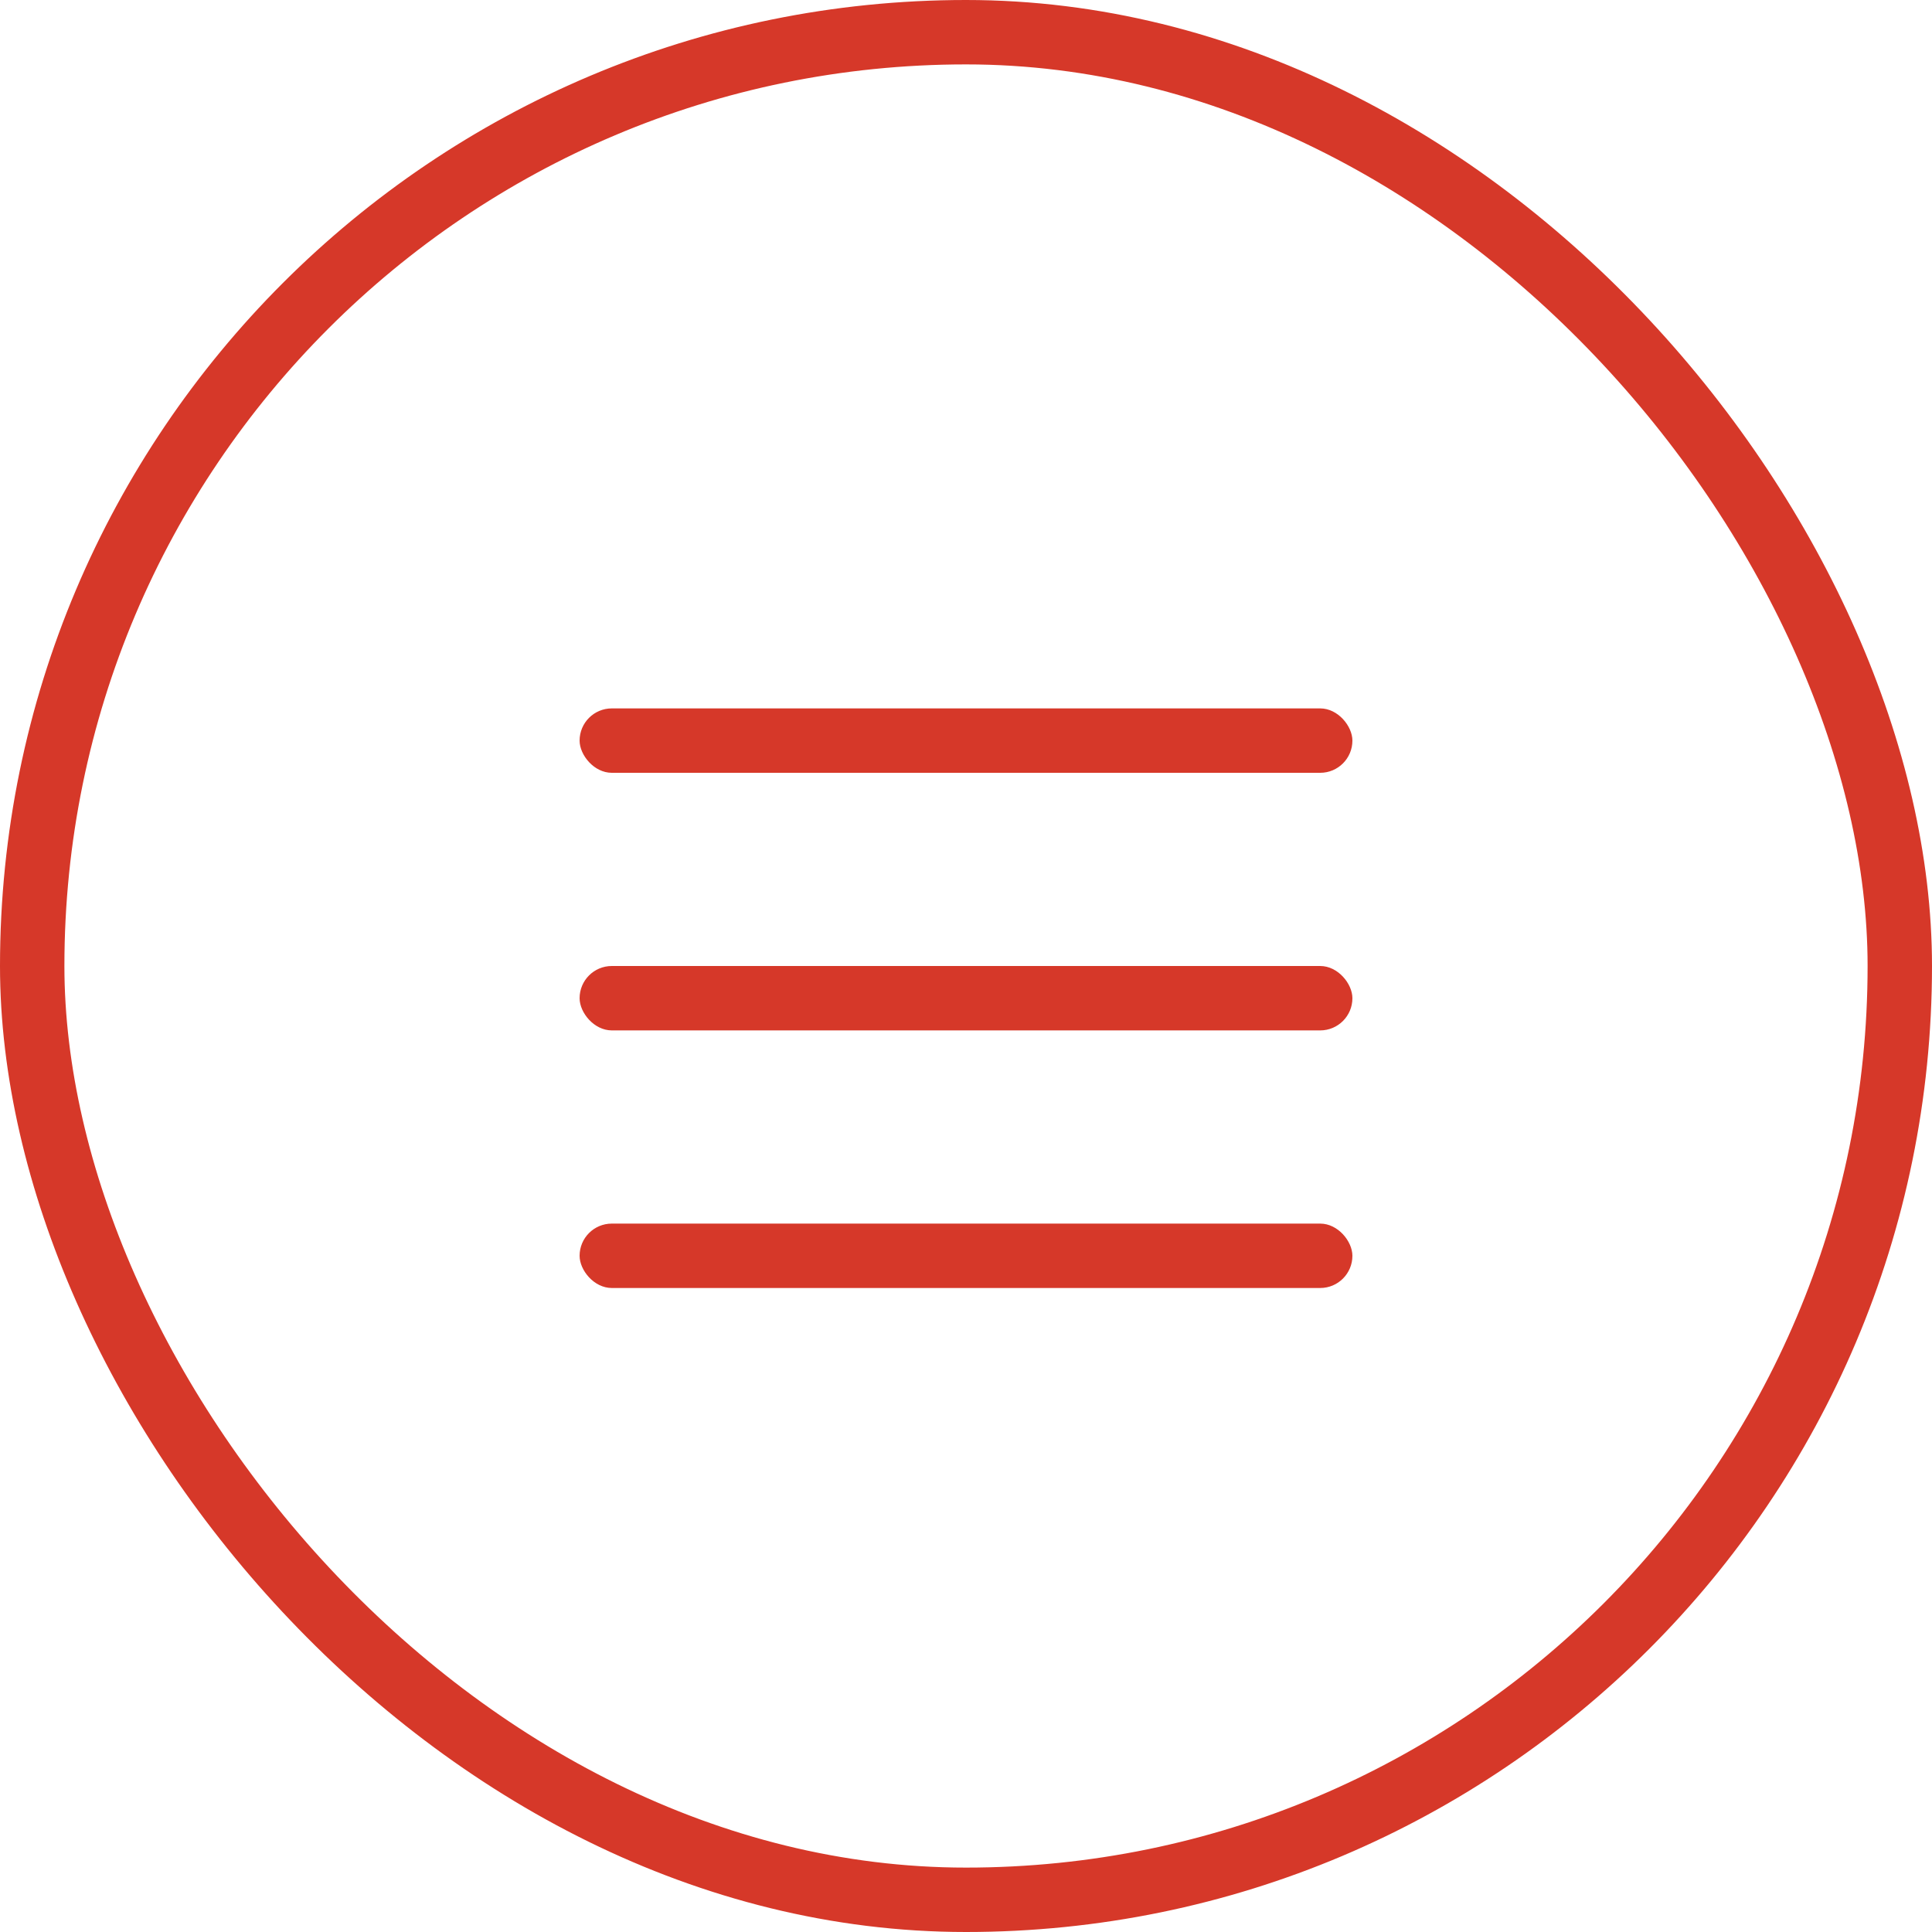 <?xml version="1.0" encoding="UTF-8"?> <svg xmlns="http://www.w3.org/2000/svg" width="30" height="30" viewBox="0 0 30 30" fill="none"><rect x="0.5" y="0.5" width="29" height="29" rx="14.5" stroke="#D63829"></rect><rect x="9" y="11" width="12" height="1" rx="0.5" fill="#D63829"></rect><rect x="9" y="15" width="12" height="1" rx="0.5" fill="#D63829"></rect><rect x="9" y="19" width="12" height="1" rx="0.5" fill="#D63829"></rect></svg> 